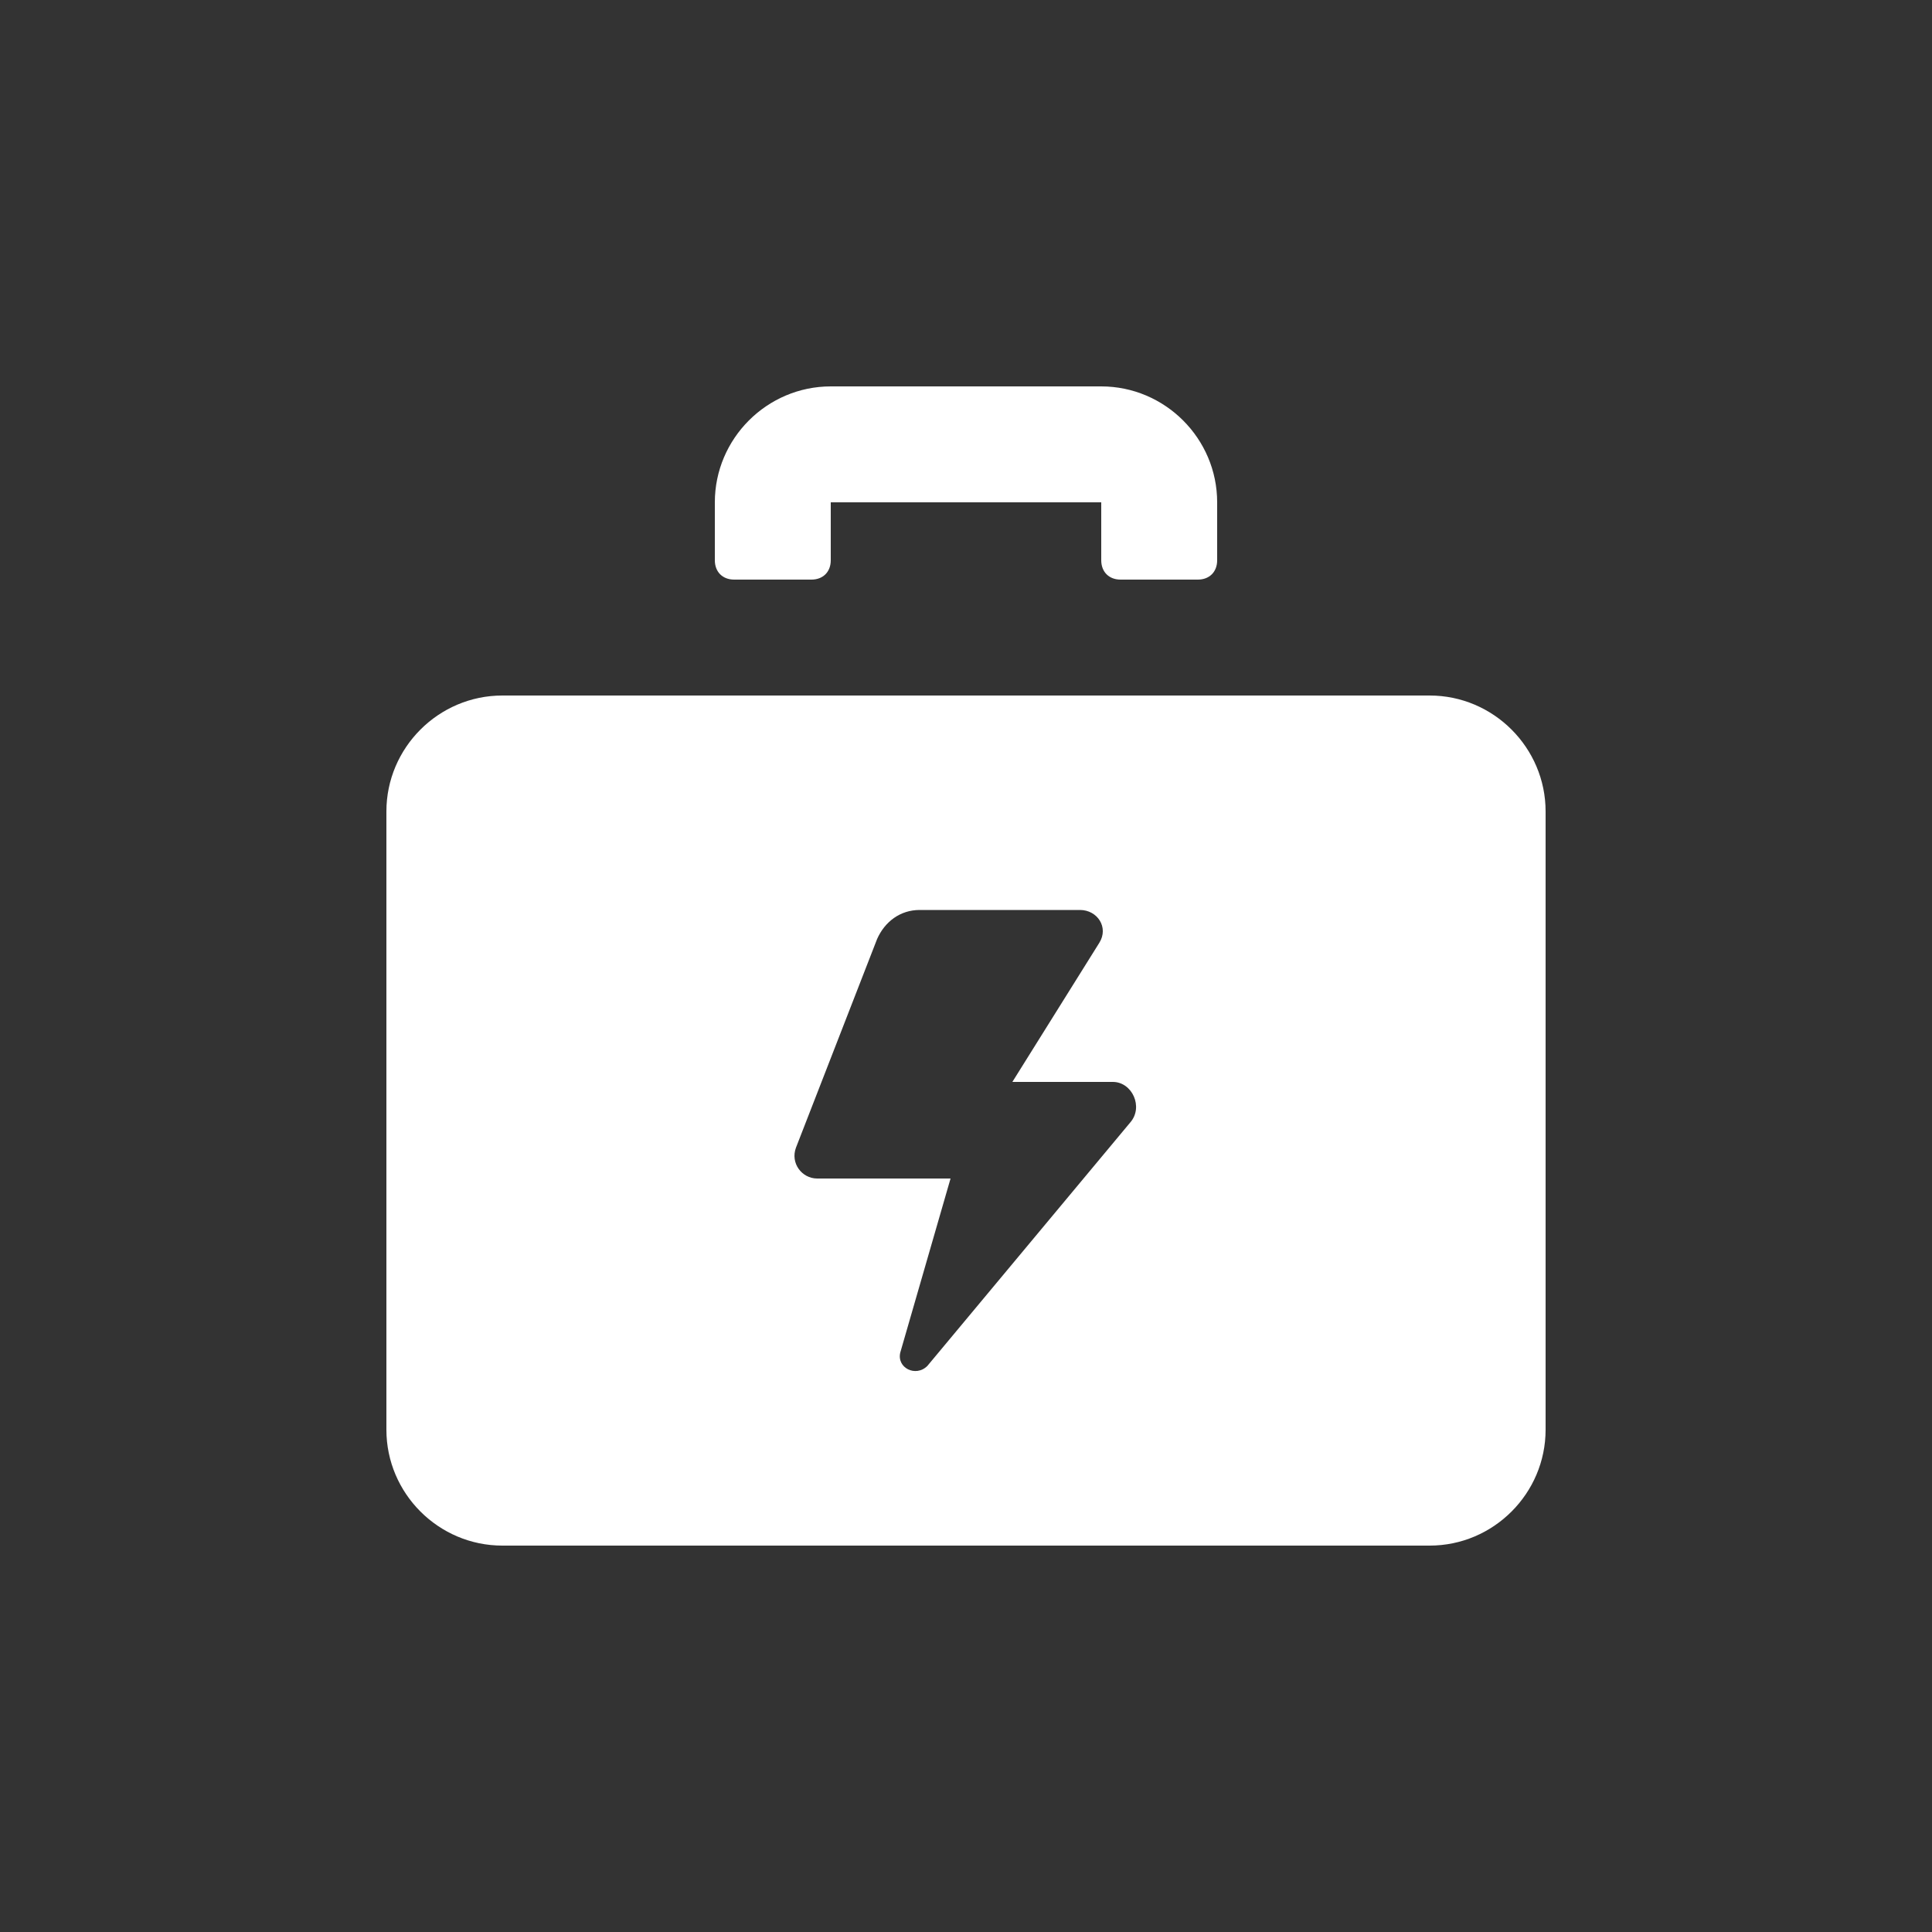 <?xml version="1.0" encoding="UTF-8"?> <svg xmlns="http://www.w3.org/2000/svg" width="100" height="100" viewBox="0 0 100 100" fill="none"><rect x="0" y="0" width="100" height="100" fill="#333333" stroke="none"/> <path d="M38 30H42C42.6 30 43 29.6 43 29V26H57V29C57 29.6 57.4 30 58 30H62C62.6 30 63 29.6 63 29V26C63 22.7 60.3 20 57 20H43C39.7 20 37 22.7 37 26V29C37 29.6 37.4 30 38 30Z" fill="white"></path> <path d="M74 36H26C22.7 36 20 38.7 20 42V74C20 77.3 22.7 80 26 80H74C77.3 80 80 77.3 80 74V42C80 38.7 77.3 36 74 36ZM58.5 58.1L48 70.7C47.4 71.3 46.4 70.8 46.6 70L49.2 61H42.3C41.5 61 40.9 60.2 41.2 59.4L45.4 48.6C45.8 47.7 46.6 47.1 47.6 47.1H54.4H55.9C56.8 47.1 57.4 48 56.9 48.8L52.4 56H57.6C58.6 56 59.2 57.3 58.5 58.1Z" fill="white"></path> </svg> 